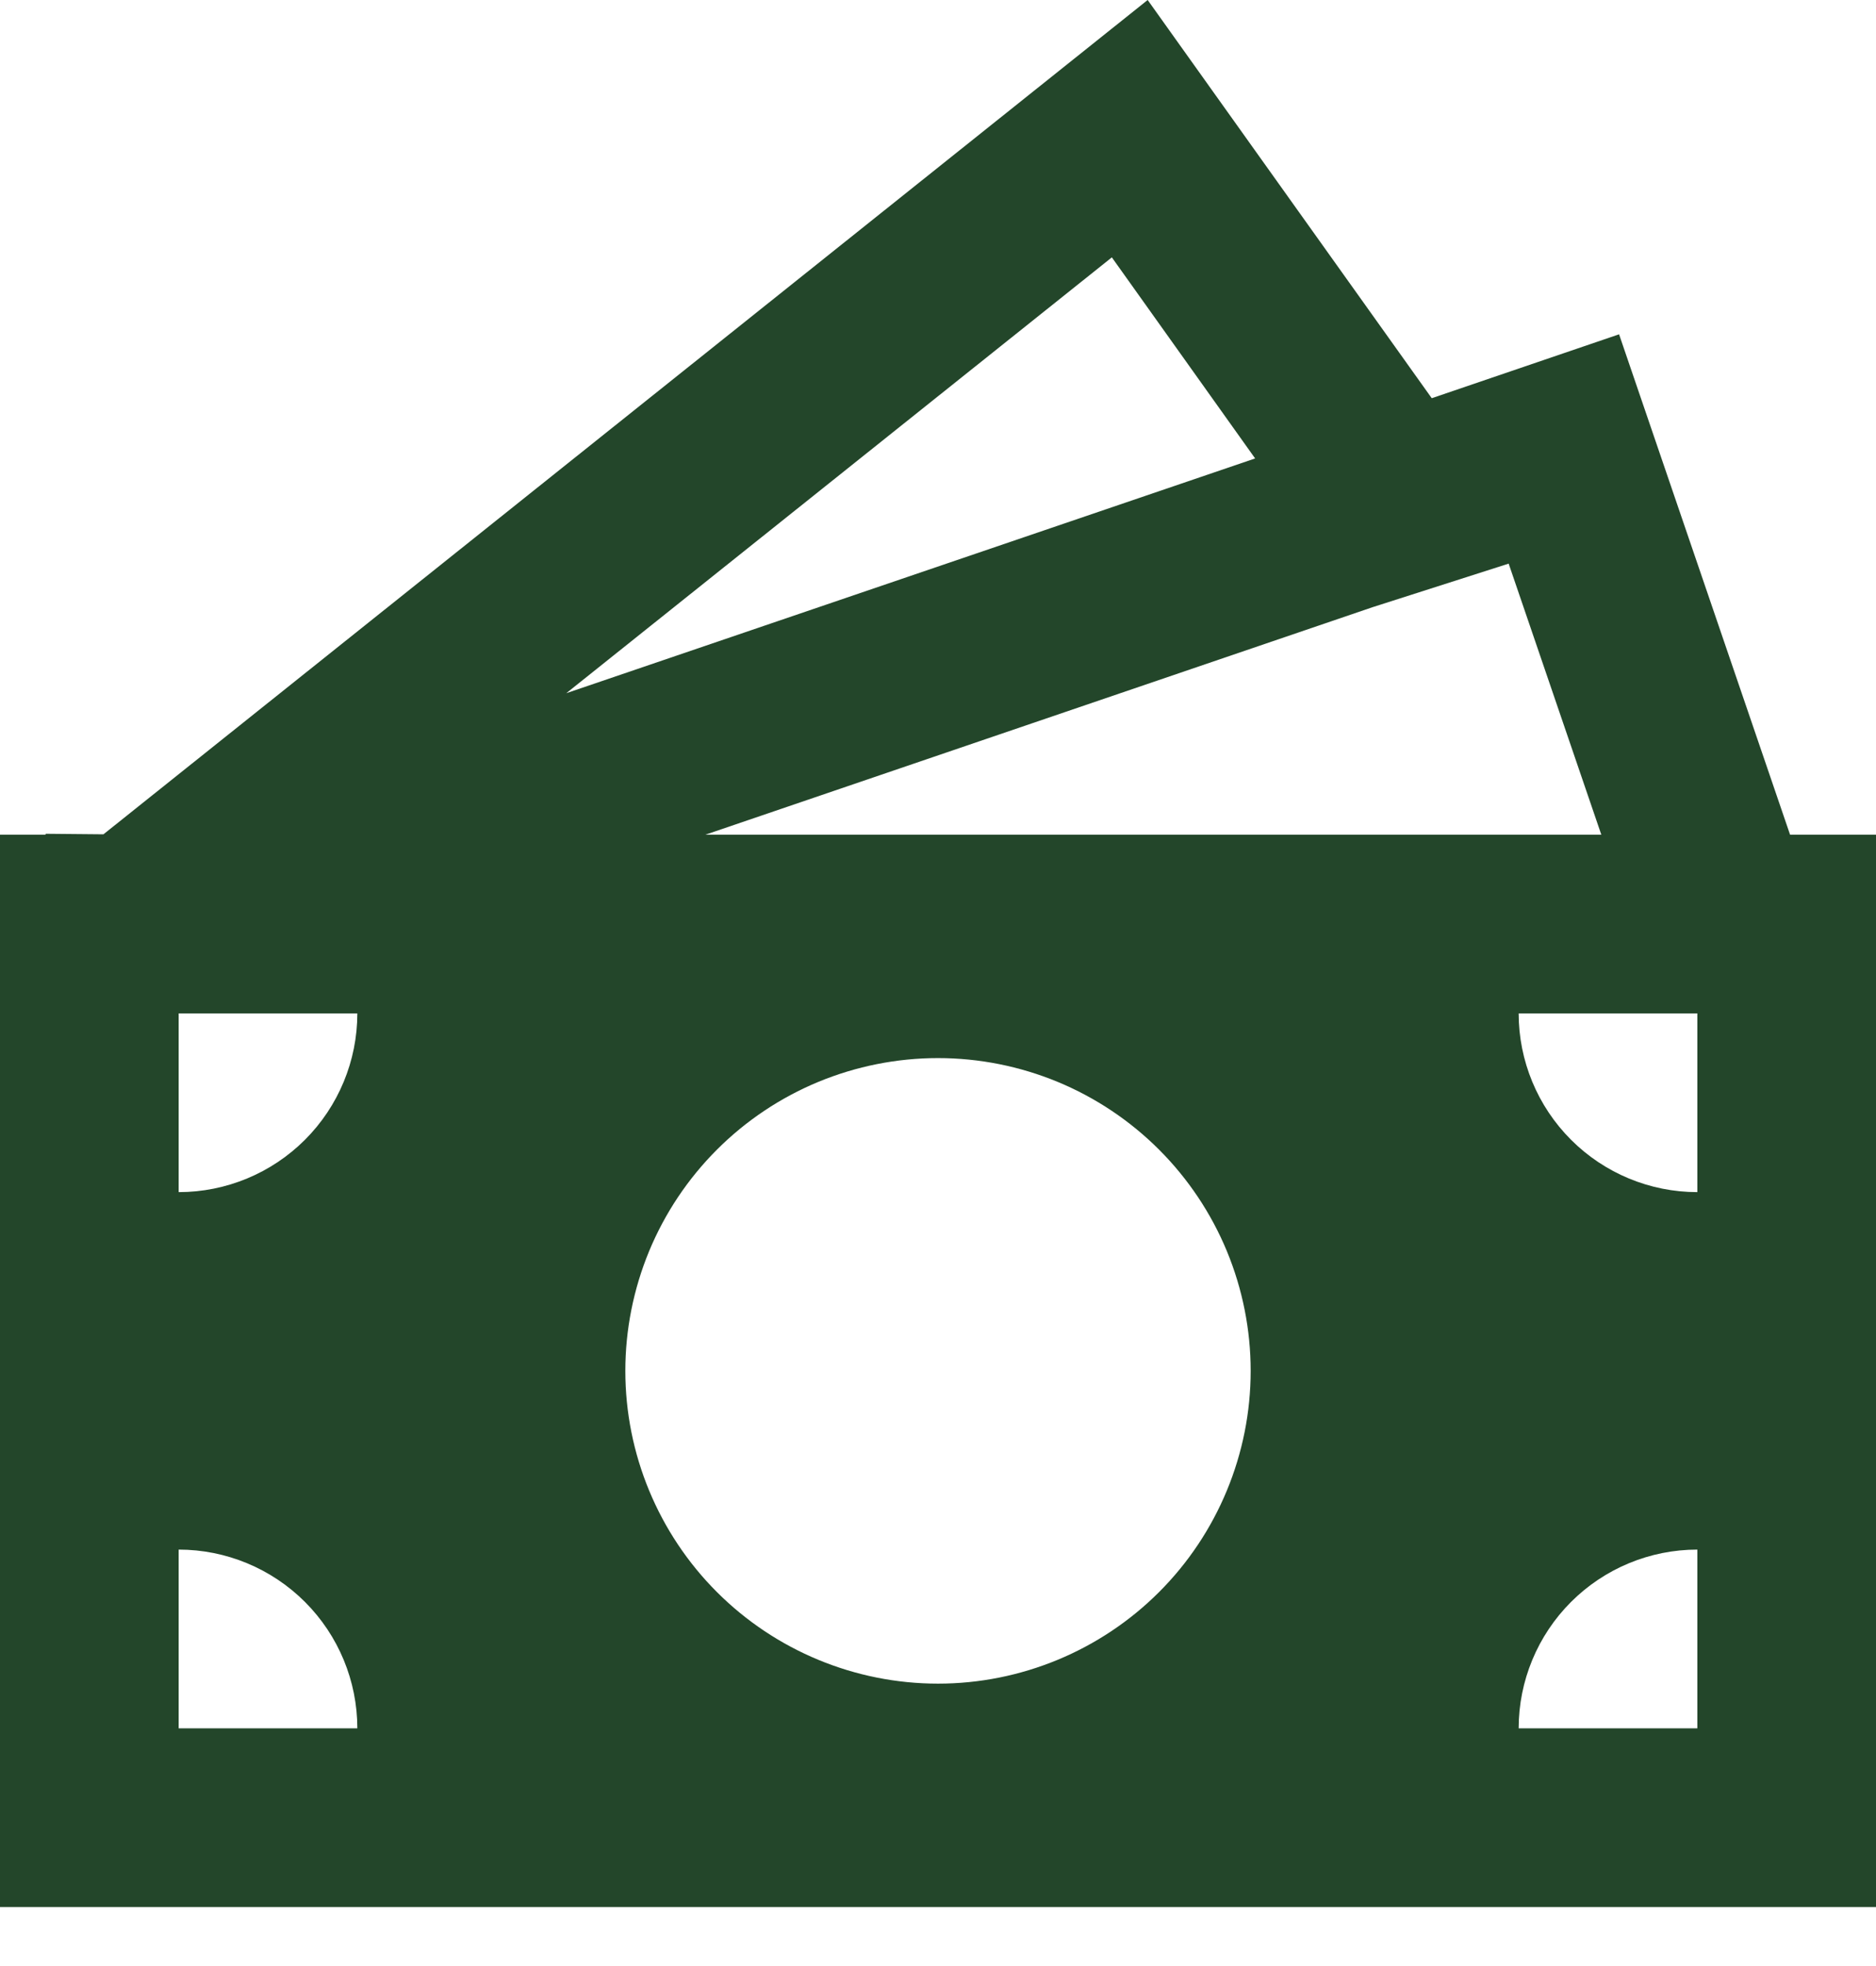 <?xml version="1.0" encoding="UTF-8"?> <svg xmlns="http://www.w3.org/2000/svg" width="21" height="22" viewBox="0 0 21 22" fill="none"><path d="M12.847 0L16.027 4.456L18.124 3.741L20.038 9.34H21V21.34H0V9.34H0.51V9.33L1.158 9.336L12.847 0ZM7.897 9.34H17.925L16.888 6.307L15.366 6.794L7.897 9.34ZM6.339 7.757L14.05 5.13L12.446 2.88L6.339 7.757ZM4 11.34H2V13.34C2.53 13.34 3.039 13.129 3.414 12.754C3.789 12.379 4 11.87 4 11.34ZM14 15.34C14 14.88 13.909 14.425 13.734 14.001C13.558 13.576 13.3 13.19 12.975 12.865C12.65 12.54 12.264 12.282 11.839 12.106C11.415 11.931 10.96 11.84 10.5 11.84C10.04 11.84 9.585 11.931 9.161 12.106C8.736 12.282 8.35 12.54 8.025 12.865C7.7 13.19 7.442 13.576 7.266 14.001C7.091 14.425 7 14.88 7 15.34C7 16.268 7.369 17.159 8.025 17.815C8.681 18.471 9.572 18.84 10.5 18.84C11.428 18.84 12.319 18.471 12.975 17.815C13.631 17.159 14 16.268 14 15.34ZM19 19.34V17.34C18.47 17.34 17.961 17.551 17.586 17.926C17.211 18.301 17 18.81 17 19.34H19ZM17 11.34C17 11.87 17.211 12.379 17.586 12.754C17.961 13.129 18.47 13.34 19 13.34V11.34H17ZM2 19.34H4C4 18.81 3.789 18.301 3.414 17.926C3.039 17.551 2.53 17.34 2 17.34V19.34Z" fill="#23462A"></path></svg> 